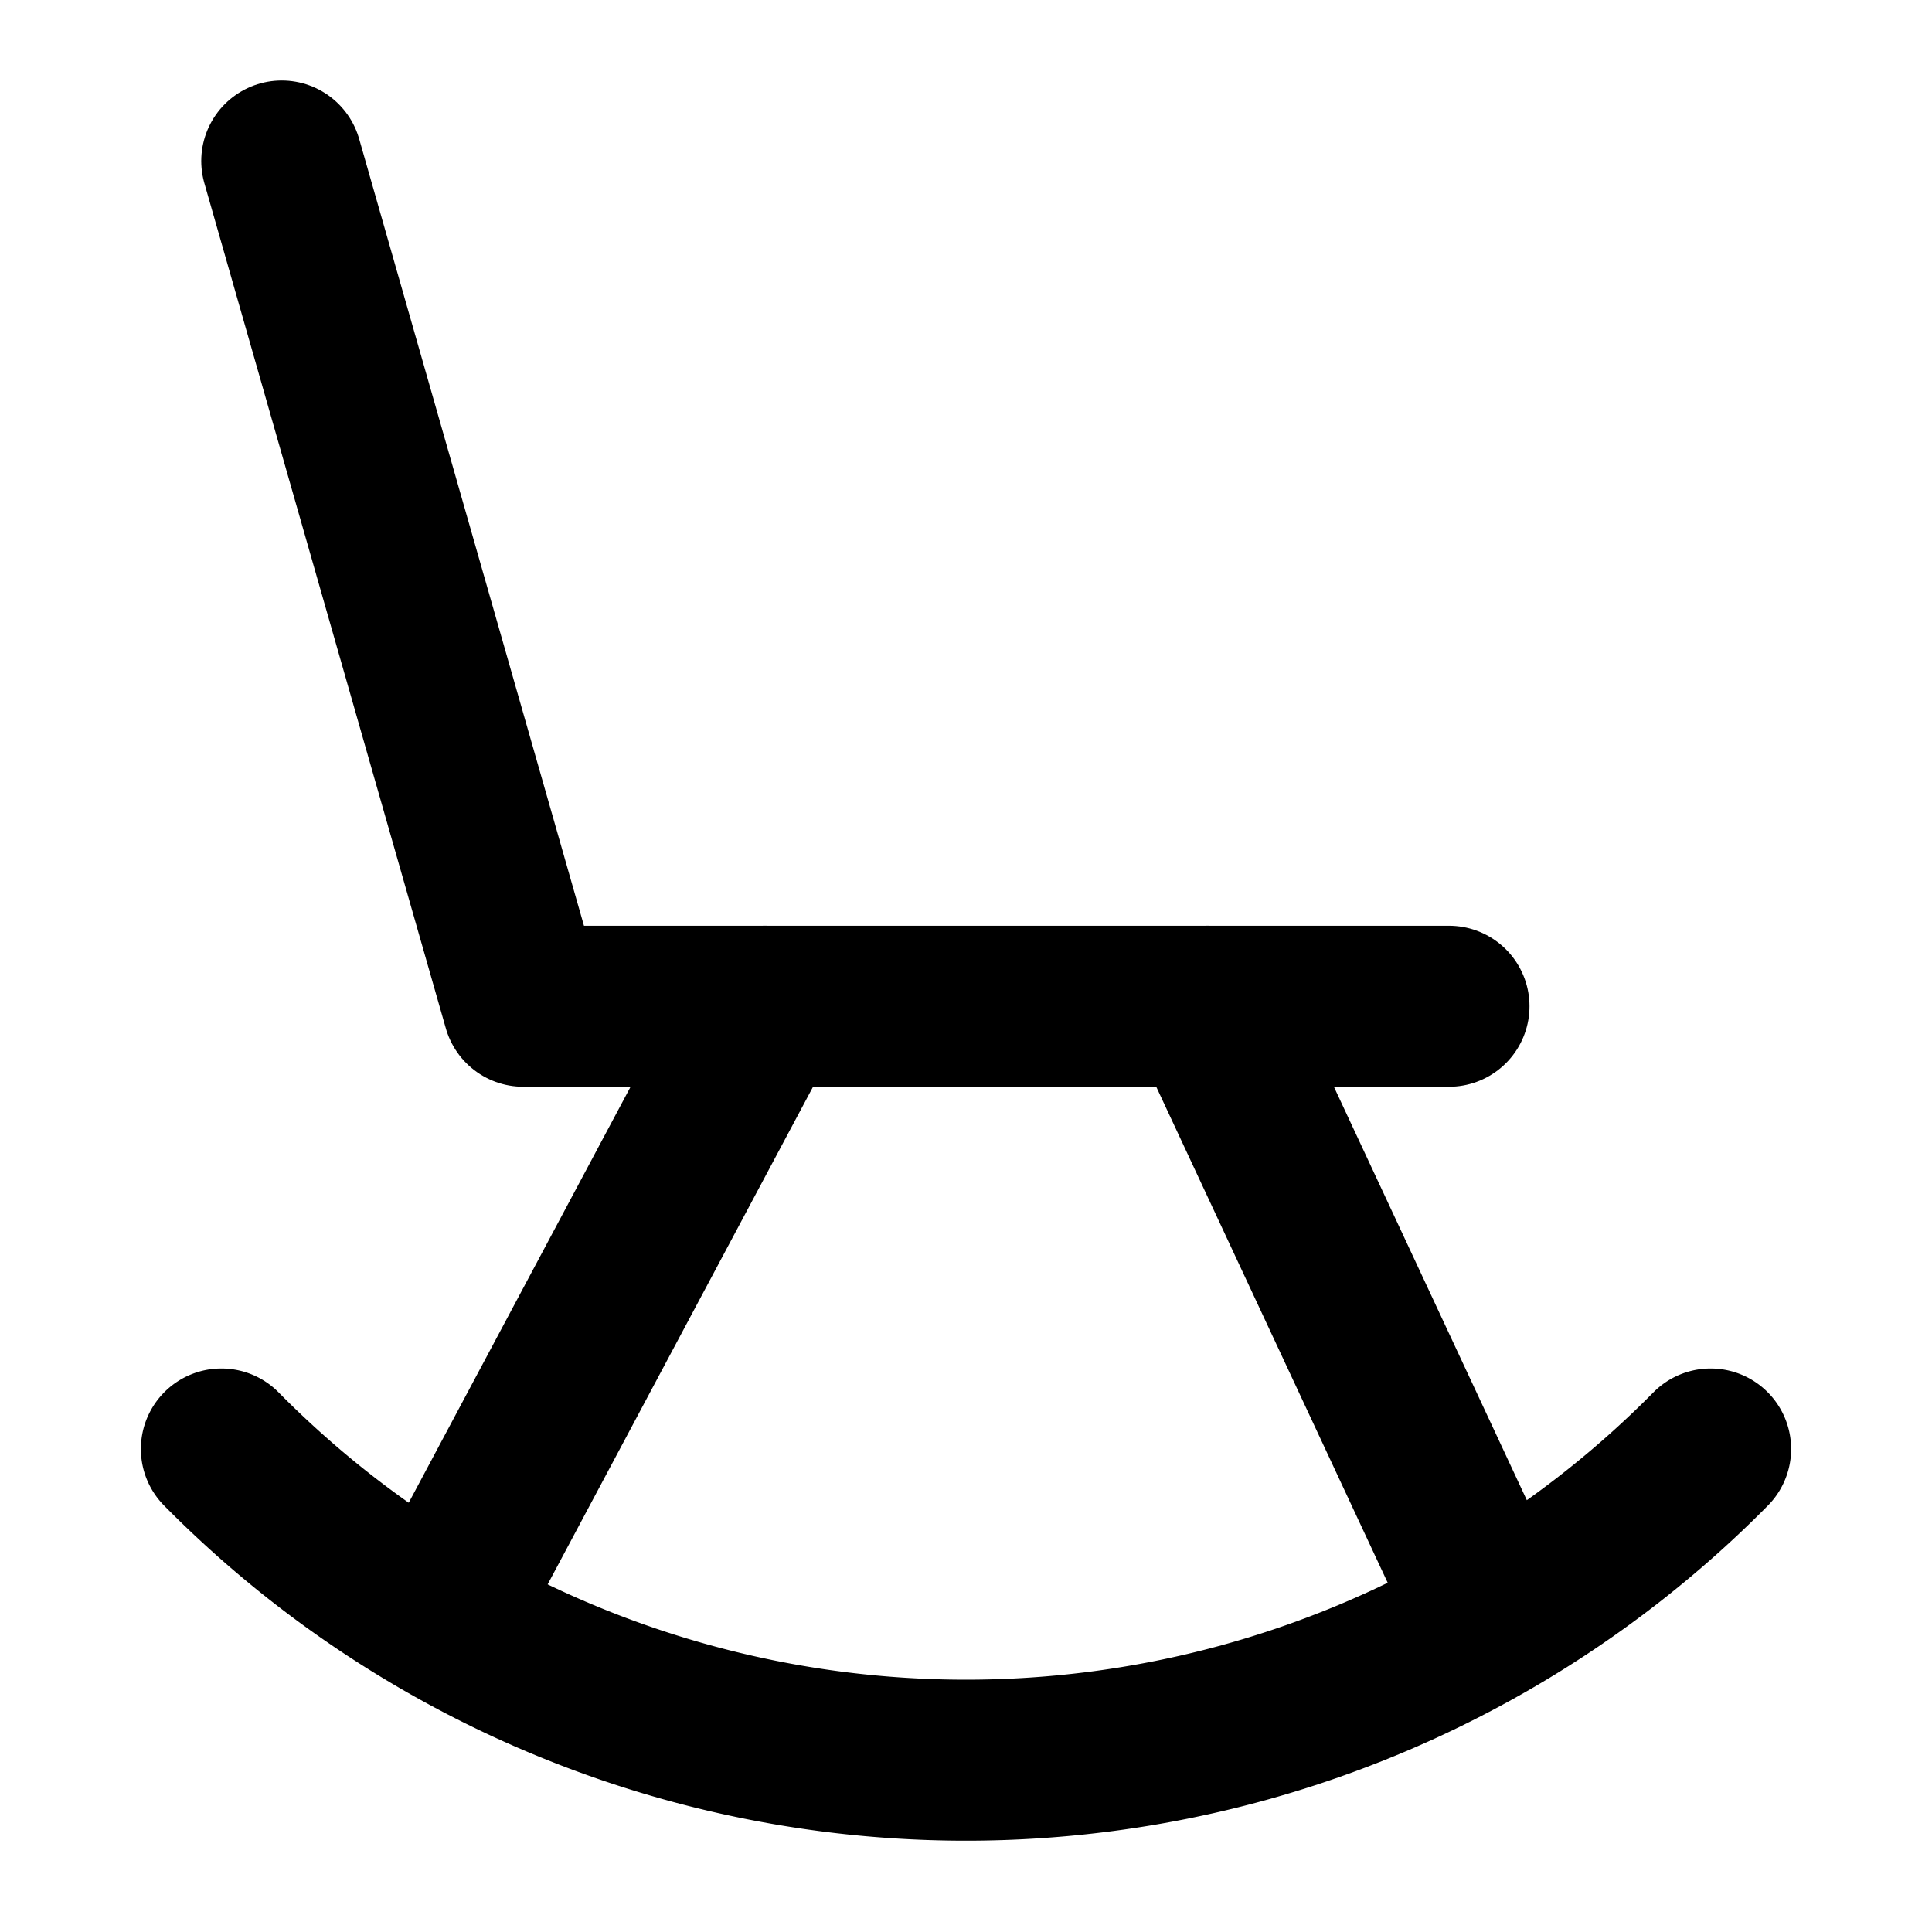 <?xml version="1.0" encoding="utf-8"?>
<svg 
  xmlns="http://www.w3.org/2000/svg"
  width="24"
  height="24"
  viewBox="0 0 24 24"
  fill="none"
  stroke="#000000"
  stroke-width="2"
  stroke-linecap="round"
  stroke-linejoin="round"
>
  <polyline points="3.5 2 6.5 12.5 18 12.5" />
  <line x1="9.5" y1="12.5" x2="5.5" y2="20" />
  <line x1="15" y1="12.5" x2="18.5" y2="20" />
  <path d="M2.75 18a13 13 0 0018.5 0" />
</svg>
